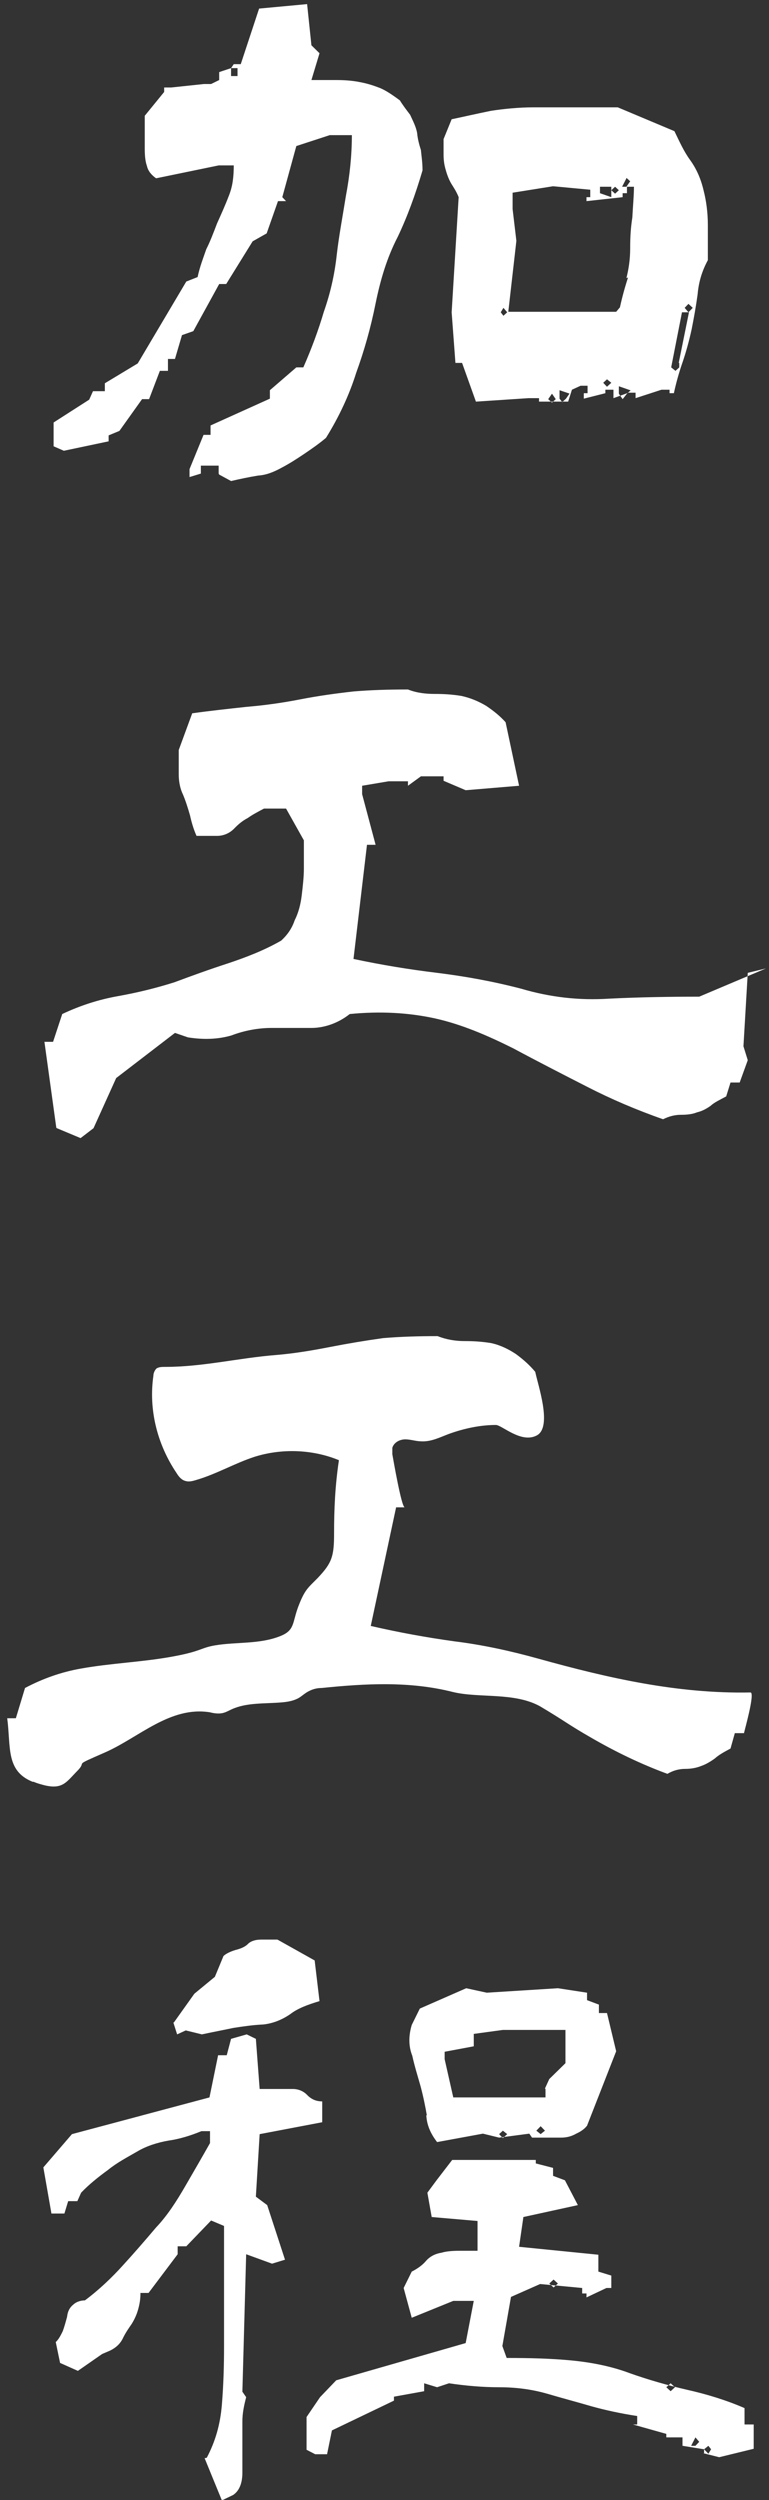 <svg width="84" height="273" viewBox="0 0 84 273" fill="none" xmlns="http://www.w3.org/2000/svg">
<rect x="0" y="0" width="84" height="273" fill="#333333" stroke="none"/>
<g clip-path="url(#clip0_2044_91996)">
<path d="M23.884 51.716V50.849H21.94V51.716L20.703 52.096V51.229L22.234 47.489H23V46.46L29.481 43.533V42.612L32.368 40.119H33.134C34.017 38.114 34.783 36.054 35.373 34.049C36.08 32.044 36.551 29.985 36.786 27.817C37.022 25.758 37.435 23.59 37.788 21.368C38.2 19.2 38.436 16.978 38.436 14.756H36.021L32.368 15.949L30.836 21.531L31.248 21.964H30.365L29.128 25.487L27.596 26.354L24.709 31.014H23.943L21.115 36.163L19.878 36.596L19.112 39.198H18.346V40.498H17.462L16.284 43.587H15.518L13.043 47.056L11.865 47.544V48.194L6.975 49.224L5.856 48.736V46.135L9.744 43.642L10.157 42.72H11.453V41.853L15.047 39.685L20.349 30.744L21.586 30.256C21.822 29.118 22.234 28.088 22.529 27.221C22.941 26.408 23.295 25.487 23.707 24.403C24.12 23.482 24.591 22.452 25.003 21.368C25.416 20.338 25.534 19.309 25.534 18.062H23.884L17.05 19.471C16.52 19.092 16.166 18.658 16.048 18.116C15.871 17.629 15.812 16.978 15.812 16.274V12.643L17.933 10.041V9.554H18.699L22.293 9.174H23.059L23.943 8.741V7.874L25.239 7.44L25.534 7.007H26.299L28.303 0.937L33.546 0.449L34.017 4.947L34.901 5.814L34.017 8.741H36.669C37.611 8.741 38.436 8.795 39.261 8.958C40.145 9.12 40.793 9.337 41.5 9.608C42.148 9.879 42.796 10.312 43.68 10.963C43.974 11.45 44.387 11.992 44.799 12.534C45.094 13.185 45.447 13.835 45.565 14.54C45.624 15.19 45.801 15.84 45.977 16.382C46.036 17.032 46.154 17.737 46.154 18.604C45.388 21.205 44.504 23.644 43.444 25.866C42.266 28.142 41.559 30.527 41.028 33.128C40.498 35.783 39.791 38.276 38.907 40.715C38.142 43.154 37.022 45.538 35.608 47.815C34.901 48.411 34.135 48.953 33.252 49.549C32.368 50.145 31.602 50.633 30.777 51.066C29.893 51.554 29.069 51.879 28.185 51.933C27.183 52.096 26.182 52.312 25.239 52.529L23.943 51.825L23.884 51.716ZM25.946 7.44H25.239V8.307H25.946V7.44ZM50.632 39.631H49.748L49.336 34.103L50.101 21.531C49.866 20.934 49.571 20.501 49.336 20.122C49.1 19.742 48.864 19.2 48.687 18.55C48.511 17.954 48.452 17.466 48.452 16.816V15.19L49.336 13.022C50.632 12.751 52.046 12.426 53.636 12.101C55.05 11.884 56.7 11.722 58.232 11.722H67.481L73.668 14.323C74.198 15.407 74.669 16.491 75.376 17.466C76.083 18.442 76.555 19.525 76.849 20.772C77.144 21.91 77.32 23.211 77.32 24.565V28.413C76.672 29.605 76.319 30.798 76.201 32.153C76.024 33.453 75.789 34.754 75.553 35.946C75.258 37.301 74.905 38.547 74.551 39.577C74.139 40.769 73.844 41.853 73.609 42.937H73.137V42.558H72.254L69.426 43.479V42.883H68.66L67.01 43.479V42.558H66.126V42.937L63.77 43.533V42.937H64.182V42.124H63.416L62.474 42.558L62.061 43.858H58.88V43.479H57.702L51.987 43.858L50.455 39.577L50.632 39.631ZM54.991 33.616L54.697 34.103L54.991 34.483L55.404 34.103L54.991 33.616ZM68.424 30.364C68.66 29.443 68.837 28.359 68.837 27.113C68.837 25.866 68.895 24.891 69.072 23.753C69.131 22.56 69.249 21.368 69.249 20.392H68.483V21.097H68.012V21.531L64.064 21.964V21.531H64.477V20.718L60.412 20.338L55.993 21.043V22.831L56.405 26.3L55.522 34.049H67.305L67.717 33.562C67.953 32.478 68.247 31.394 68.601 30.31L68.424 30.364ZM60.294 42.991L59.881 43.587L60.294 43.967L60.706 43.587L60.294 42.991ZM62.238 42.991L61.119 42.612V43.533L61.413 43.913L61.826 43.533L62.238 42.937V42.991ZM66.775 20.392H65.537V21.097L66.775 21.531V20.392ZM66.303 41.42L65.891 41.799L66.303 42.233L66.775 41.799L66.303 41.42ZM67.187 20.392L66.775 20.772L67.187 21.151L67.599 20.772L67.187 20.392ZM68.837 42.612L67.599 42.178V42.991L68.012 43.587L68.483 42.991L68.895 42.612H68.837ZM68.424 19.471L67.953 20.392H68.424L68.837 19.796L68.424 19.417V19.471ZM74.139 39.631L75.258 34.103H74.493L73.314 40.119L73.785 40.498L74.198 40.119V39.631H74.139ZM75.2 33.182L74.787 33.616L75.2 34.103L75.671 33.616L75.2 33.182ZM6.15 123.144L4.854 113.768H5.797L6.798 110.733C8.743 109.812 10.746 109.162 12.867 108.782C14.988 108.403 16.991 107.915 19.053 107.265C20.938 106.56 22.882 105.856 24.886 105.206C26.83 104.555 28.833 103.797 30.718 102.713C31.425 102.062 31.896 101.358 32.191 100.491C32.603 99.678 32.839 98.757 32.957 97.781C33.075 96.805 33.193 95.776 33.193 94.855V91.766L31.248 88.297H28.833C28.126 88.677 27.596 88.947 27.065 89.327C26.535 89.598 26.064 89.977 25.593 90.465C25.121 90.953 24.473 91.278 23.707 91.278H21.468C21.174 90.627 20.938 89.869 20.761 89.056C20.526 88.243 20.29 87.484 19.995 86.78C19.701 86.184 19.524 85.425 19.524 84.558V81.902L20.997 77.892C22.941 77.621 24.945 77.404 26.948 77.187C28.892 77.025 30.836 76.754 32.78 76.374C34.724 75.995 36.669 75.724 38.613 75.507C40.557 75.345 42.501 75.291 44.563 75.291C45.506 75.67 46.508 75.778 47.509 75.778C48.511 75.778 49.394 75.833 50.396 75.995C51.398 76.212 52.281 76.591 53.106 77.079C53.99 77.675 54.638 78.217 55.227 78.867L56.7 85.804L50.867 86.292L48.452 85.262V84.775H45.977L44.563 85.804V85.317H42.442L39.556 85.804V86.725L41.028 92.253H40.086L38.613 104.718C41.676 105.368 44.622 105.856 47.745 106.235C50.808 106.615 53.813 107.157 56.936 107.969C60.058 108.891 63.24 109.27 66.539 109.053C69.838 108.891 73.079 108.837 76.378 108.837L83.683 105.747L81.68 106.235L81.209 114.256L81.68 115.773L80.796 118.212H79.795L79.323 119.729C78.617 120.109 78.027 120.38 77.615 120.759C77.085 121.138 76.613 121.355 76.142 121.464C75.612 121.68 75.023 121.735 74.375 121.735C73.727 121.735 73.079 121.897 72.43 122.222C69.485 121.193 66.716 120 64.182 118.7C61.531 117.345 58.88 115.99 56.052 114.473C53.224 113.064 50.455 111.871 47.568 111.221C44.622 110.571 41.5 110.408 38.2 110.733C36.904 111.763 35.373 112.251 34.017 112.251H29.658C28.244 112.251 26.712 112.522 25.298 113.064C23.825 113.497 22.234 113.551 20.526 113.28L19.112 112.793L12.69 117.724L10.216 123.198L8.802 124.282L6.209 123.198L6.15 123.144ZM3.558 194.571C0.612 193.379 1.201 190.777 0.789 187.634C0.907 187.634 1.732 187.634 1.732 187.634L2.733 184.328C4.677 183.299 6.681 182.594 8.802 182.215C12.101 181.619 15.459 181.51 18.758 180.914C22.058 180.318 21.881 179.939 23.53 179.668C25.828 179.288 28.303 179.559 30.541 178.692C32.25 178.042 31.896 177.229 32.603 175.386C33.31 173.544 33.664 173.381 34.724 172.297C36.256 170.671 36.492 169.967 36.492 167.474C36.492 164.71 36.61 162.217 37.022 159.453C34.135 158.261 30.777 158.153 27.831 159.074C25.651 159.779 23.648 160.971 21.41 161.621C21.056 161.73 20.644 161.838 20.29 161.73C19.819 161.621 19.524 161.242 19.289 160.862C17.168 157.719 16.225 153.926 16.755 150.24C16.755 149.969 16.873 149.699 17.05 149.482C17.285 149.265 17.698 149.265 18.051 149.265C22.175 149.265 26.064 148.289 30.188 147.964C32.132 147.802 34.076 147.477 36.021 147.097C37.965 146.718 39.909 146.393 41.853 146.122C43.797 145.959 45.742 145.905 47.804 145.905C48.746 146.284 49.748 146.447 50.749 146.447C51.751 146.447 52.635 146.501 53.636 146.664C54.638 146.88 55.522 147.314 56.346 147.856C57.23 148.506 57.878 149.102 58.467 149.807C58.762 151.27 60.353 155.822 58.644 156.744C56.936 157.665 54.815 155.606 54.167 155.606C52.458 155.606 50.691 155.985 49.041 156.581C48.039 156.96 47.097 157.448 46.036 157.394C45.447 157.394 44.858 157.177 44.269 157.177C43.68 157.177 43.032 157.502 42.855 158.099C42.855 158.315 42.855 158.586 42.855 158.803C42.973 159.453 43.856 164.602 44.21 164.602H43.267L40.498 177.554C43.562 178.259 46.508 178.801 49.63 179.234C52.694 179.613 55.698 180.264 58.821 181.131C66.421 183.244 74.021 184.979 81.975 184.816C82.505 184.816 81.327 188.935 81.268 189.26H80.266L79.795 190.94C79.088 191.319 78.499 191.644 78.086 192.024C77.556 192.403 77.085 192.674 76.613 192.837C76.083 193.053 75.494 193.162 74.846 193.162C74.198 193.162 73.55 193.324 72.902 193.704C69.956 192.62 67.187 191.265 64.654 189.802C62.002 188.284 61.826 188.013 58.998 186.333C56.17 184.762 52.34 185.466 49.453 184.762C44.74 183.57 39.909 183.841 35.137 184.328C34.666 184.328 34.194 184.437 33.782 184.653C33.31 184.87 32.957 185.25 32.545 185.466C32.014 185.737 31.425 185.846 30.777 185.9C28.892 186.062 26.948 185.9 25.298 186.659C24.945 186.821 24.591 187.038 24.179 187.092C23.766 187.146 23.354 187.092 22.941 186.984C18.582 186.279 15.165 189.748 11.453 191.373C7.741 192.999 9.626 192.186 8.448 193.379C7.27 194.571 6.857 195.438 4.854 194.95C4.442 194.842 4.029 194.733 3.676 194.571H3.558ZM22.588 268.383C23.53 266.594 24.061 264.752 24.238 262.584C24.414 260.416 24.473 258.357 24.473 256.189V243.074L23.059 242.478L20.349 245.296H19.406V246.163L16.225 250.39H15.341C15.341 250.986 15.282 251.474 15.106 252.125C14.929 252.775 14.693 253.263 14.399 253.75C14.104 254.184 13.751 254.672 13.456 255.268C13.161 255.918 12.69 256.352 12.042 256.677L11.158 257.056L8.507 258.899L6.563 258.032L6.091 255.756C6.386 255.485 6.622 255.051 6.857 254.563C7.034 254.076 7.152 253.642 7.329 252.992C7.388 252.396 7.623 251.962 8.036 251.637C8.33 251.366 8.802 251.203 9.273 251.203C10.805 250.065 12.219 248.71 13.397 247.41C14.634 246.055 15.812 244.7 17.05 243.237C18.287 241.936 19.289 240.365 20.231 238.739C21.174 237.113 22.116 235.487 22.941 234.024V232.723H21.999C20.82 233.211 19.583 233.59 18.405 233.753C17.168 233.97 15.989 234.349 14.988 234.945C13.868 235.595 12.808 236.137 11.806 236.95C10.687 237.763 9.685 238.576 8.861 239.443L8.448 240.365H7.447L7.034 241.719H5.62L4.736 236.679L7.859 233.048L22.882 229.038L23.825 224.432H24.768L25.239 222.643L26.948 222.155L27.949 222.643L28.362 228.117H32.014C32.545 228.117 33.134 228.334 33.546 228.767C34.017 229.255 34.548 229.472 35.196 229.472V231.748L28.362 233.048L27.949 239.877L29.186 240.798L31.131 246.759L29.717 247.193L26.889 246.163L26.476 261.175L26.889 261.771C26.653 262.692 26.476 263.505 26.476 264.427V270.008C26.476 271.092 26.182 271.959 25.475 272.447L24.238 273.043L22.352 268.437L22.588 268.383ZM18.994 220.855L21.233 217.712L23.472 215.869L24.414 213.593C24.709 213.322 25.18 213.105 25.71 212.943C26.358 212.78 26.83 212.563 27.124 212.238C27.419 211.967 27.89 211.804 28.538 211.804H30.306L34.371 214.081L34.901 218.524C33.605 218.904 32.486 219.337 31.72 219.934C30.777 220.584 29.776 220.963 28.774 221.072C27.596 221.126 26.535 221.288 25.475 221.451C24.473 221.668 23.295 221.884 22.058 222.155L20.29 221.722L19.348 222.155L18.935 220.855H18.994ZM76.908 267.949V267.461L74.551 267.082V266.161H72.784V265.781L69.131 264.752H69.603V263.83C67.835 263.559 66.067 263.18 64.536 262.746C63.063 262.313 61.413 261.879 59.764 261.392C58.055 260.904 56.346 260.687 54.52 260.687C52.694 260.687 50.867 260.525 49.041 260.254L47.745 260.687L46.331 260.254V261.121L43.032 261.717V262.15L36.256 265.402L35.726 268.003H34.43L33.487 267.516V263.939L34.96 261.771L36.728 259.928L50.867 255.864L51.751 251.257H49.512L44.976 253.1L44.092 249.848L44.976 248.06C45.506 247.789 46.095 247.41 46.508 246.922C46.92 246.434 47.509 246.109 48.216 246.001C48.746 245.838 49.453 245.784 50.219 245.784H52.163V242.532L47.156 242.099L46.684 239.443L47.686 238.088L49.394 235.866H58.526V236.246L60.412 236.734V237.601L61.708 238.088L63.122 240.798L57.171 242.099L56.7 245.35L65.361 246.217V248.06L66.775 248.494V249.848H66.244L64.064 250.878V250.445H63.593V249.848L58.998 249.415L55.816 250.824L54.874 256.189L55.345 257.49C57.819 257.49 60.176 257.544 62.415 257.761C64.654 257.977 66.833 258.411 68.837 259.17C70.84 259.874 72.902 260.47 75.023 260.958C77.203 261.446 79.323 262.096 81.327 262.963V264.752H82.328V267.407L78.558 268.328L76.849 267.895L76.908 267.949ZM46.625 230.989C46.449 229.959 46.213 228.821 45.918 227.737C45.624 226.708 45.27 225.57 45.035 224.486C44.622 223.456 44.622 222.318 44.976 221.126L45.859 219.337L50.926 217.115L53.165 217.603L60.942 217.115L64.123 217.603V218.416L65.419 218.904V219.825H66.303L67.305 223.998L64.123 232.127C63.829 232.506 63.416 232.777 62.945 232.994C62.474 233.265 61.943 233.428 61.295 233.428H58.114L57.819 232.994L54.52 233.428L52.753 232.994L47.745 233.915C47.038 232.994 46.625 232.073 46.566 230.989H46.625ZM59.528 228.063L59.999 227.033L61.767 225.299V221.668H54.932L51.751 222.101V223.456L48.57 224.052V224.865L49.512 229.038H59.587V228.117L59.528 228.063ZM54.932 232.669L54.52 233.048L54.932 233.482L55.404 233.048L54.932 232.669ZM59.057 232.181L58.585 232.669L59.057 233.048L59.528 232.669L59.057 232.181ZM60.471 248.927L59.999 249.361L60.471 249.794L60.942 249.361L60.471 248.927ZM73.255 260.254L72.784 260.687L73.255 261.121L73.727 260.687L73.255 260.254ZM75.965 266.161L75.494 267.082H75.965L76.378 266.648L75.965 266.161ZM77.379 267.082L76.908 267.461L77.379 267.949L77.674 267.461L77.379 267.082Z" fill="white"/>
</g>
<defs>
<clipPath id="clip0_2044_91996">
<rect width="82.835" height="272.594" fill="white" transform="translate(0.789 0.395)"/>
</clipPath>
</defs>
</svg>
